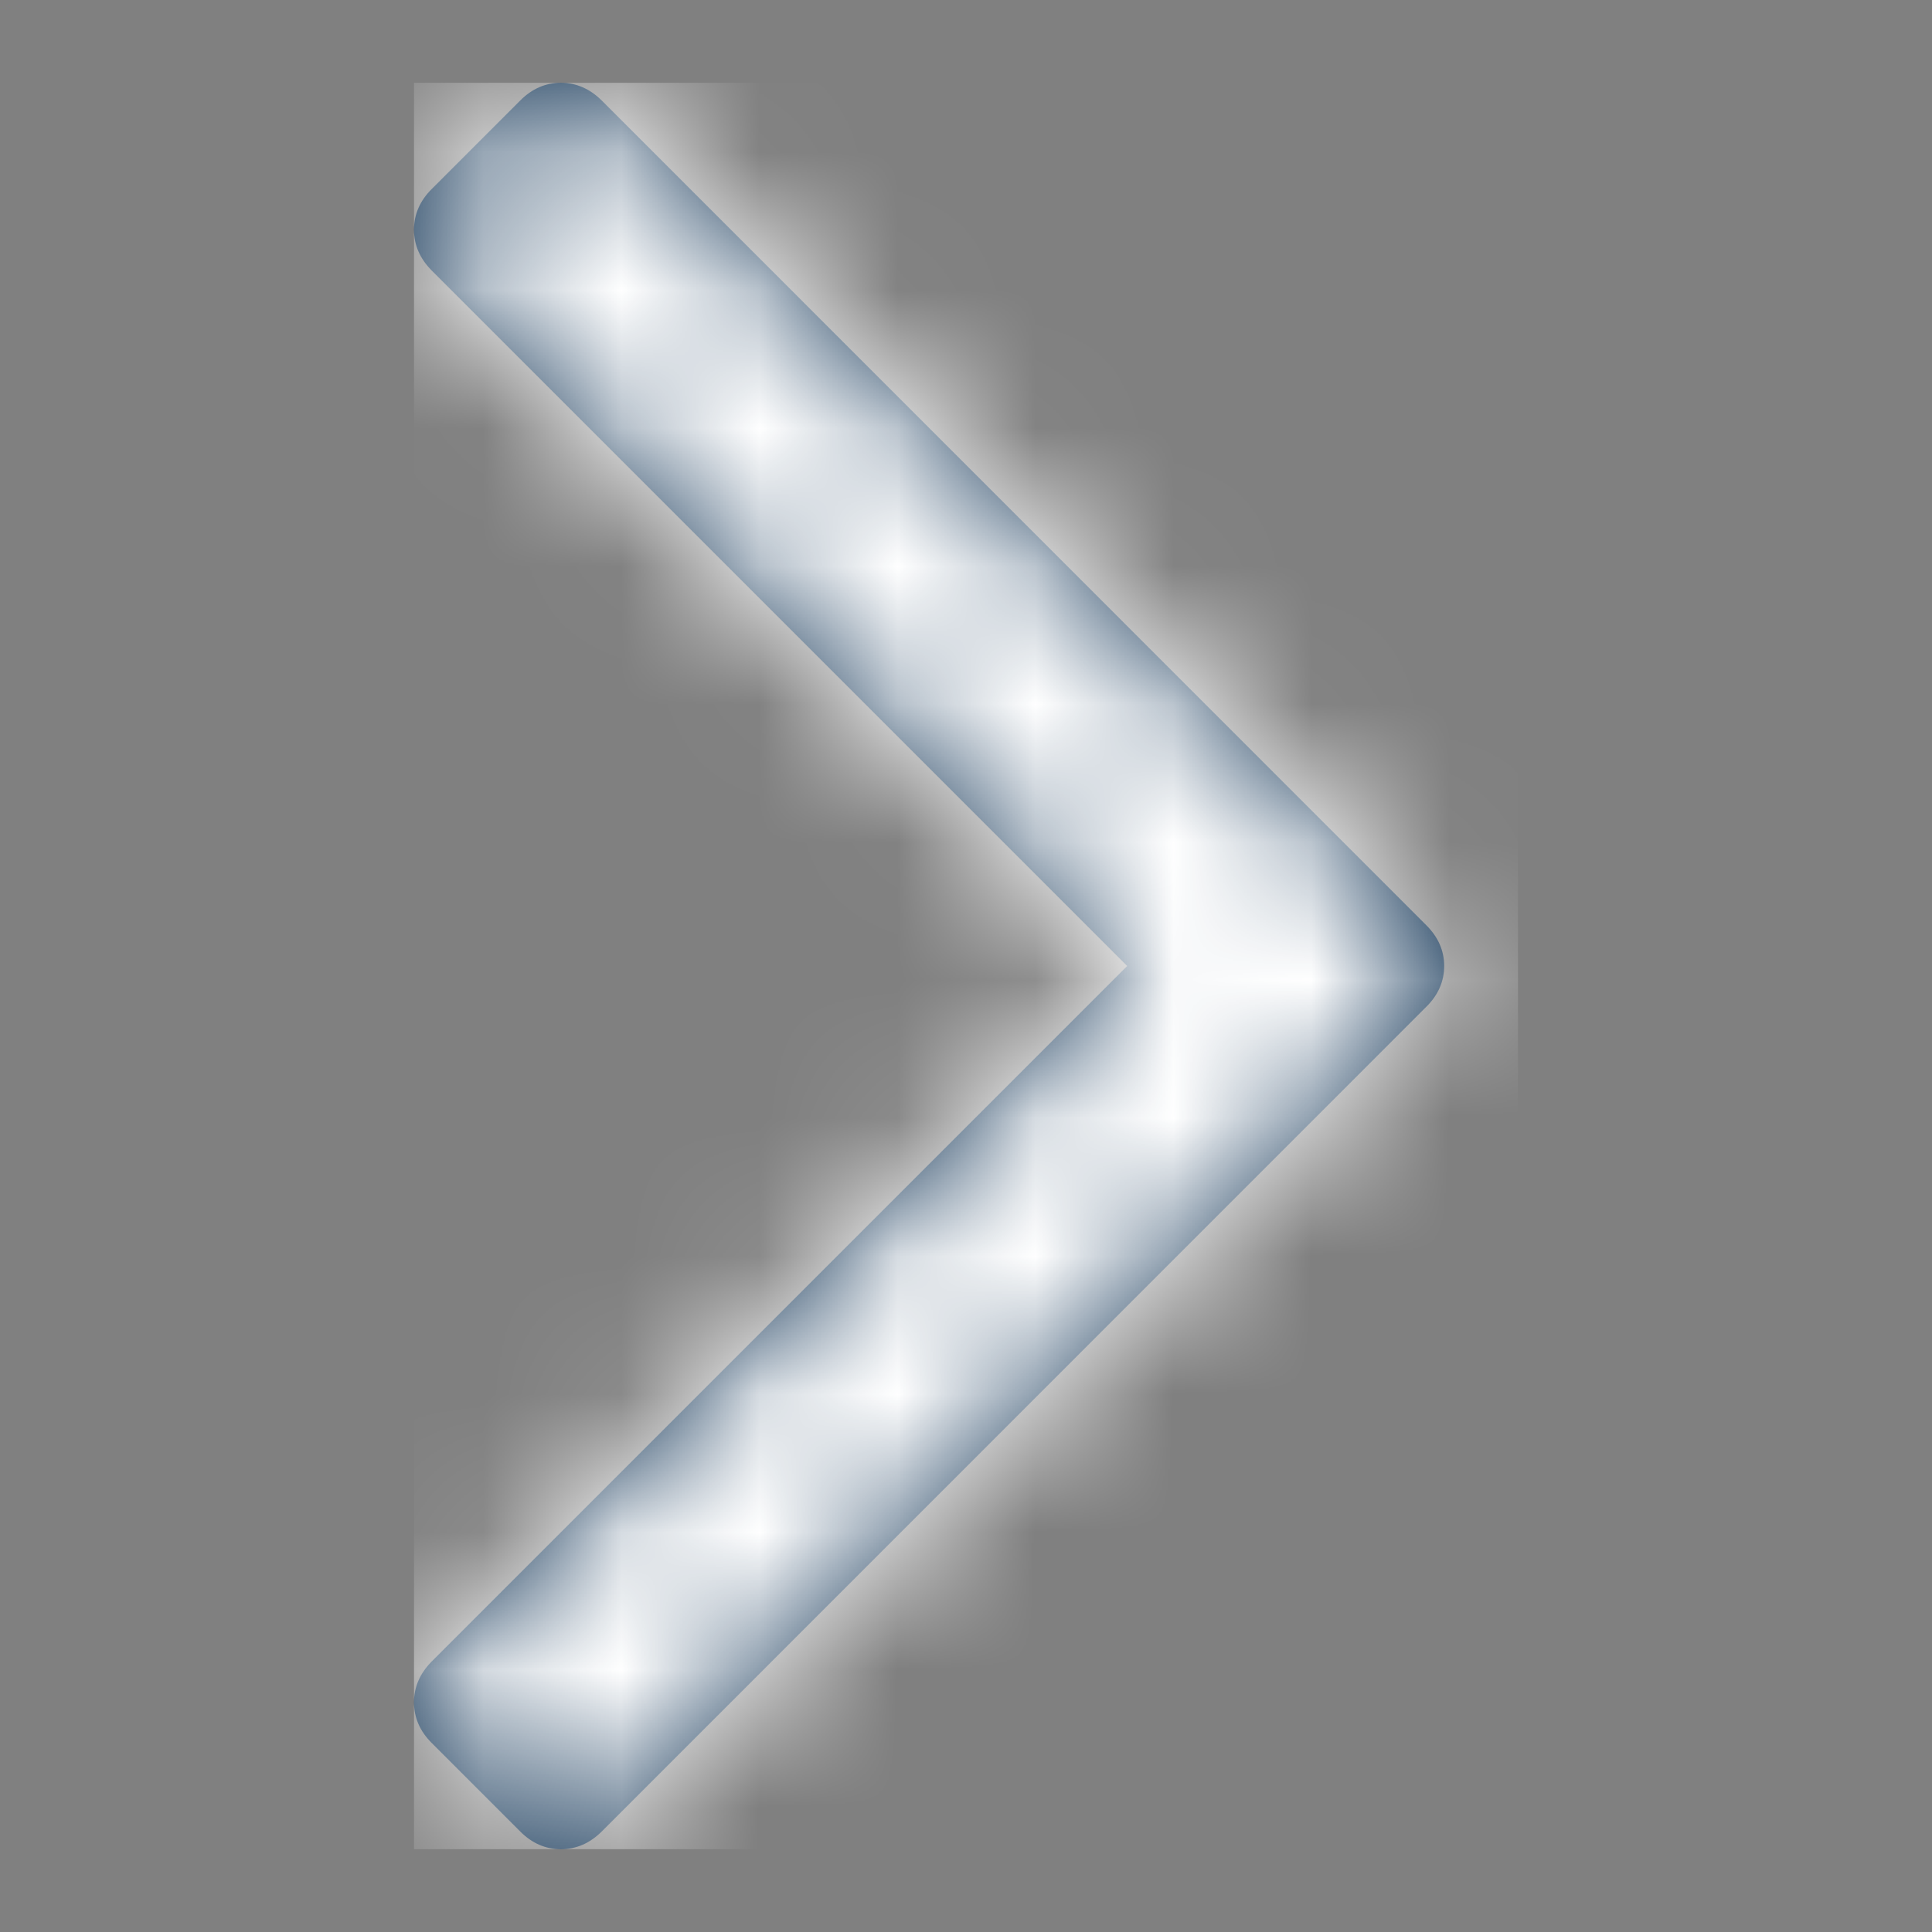 <svg xmlns="http://www.w3.org/2000/svg" xmlns:xlink="http://www.w3.org/1999/xlink" width="14" height="14" viewBox="0 0 14 14">
    <rect x="0" y="0" width="14" height="14" fill="#808080" stroke="none"/>
    <defs>
        <path id="n6uvlx2ija" d="M7.336 6.105c.086.086.129.184.129.295 0 .111-.043.21-.129.295L1.36 12.672c-.086.085-.184.128-.295.128-.112 0-.21-.043-.295-.128l-.642-.642C.043 11.945 0 11.847 0 11.735c0-.11.043-.209.128-.295l5.04-5.04-5.04-5.04C.043 1.274 0 1.176 0 1.065 0 .953.043.855.128.77L.77.128C.855.043.953 0 1.065 0c.11 0 .209.043.295.128l5.976 5.977z"/>
    </defs>
    <g fill="none" fill-rule="evenodd">
        <g>
            <g>
                <g>
                    <g>
                        <g>
                            <g>
                                <g transform="translate(-477 -341) translate(166 326) translate(301.825 6) translate(.175) translate(9.6 9.6) translate(2.4)">
                                    <mask id="k5coakfkkb" fill="#fff">
                                        <use xlink:href="#n6uvlx2ija"/>
                                    </mask>
                                    <use fill="#0E3153" xlink:href="#n6uvlx2ija"/>
                                    <g fill="#FFF" mask="url(#k5coakfkkb)">
                                        <path d="M0 0L8 0 8 12.8 0 12.8z"/>
                                    </g>
                                </g>
                            </g>
                        </g>
                    </g>
                </g>
            </g>
        </g>
    </g>
</svg>
